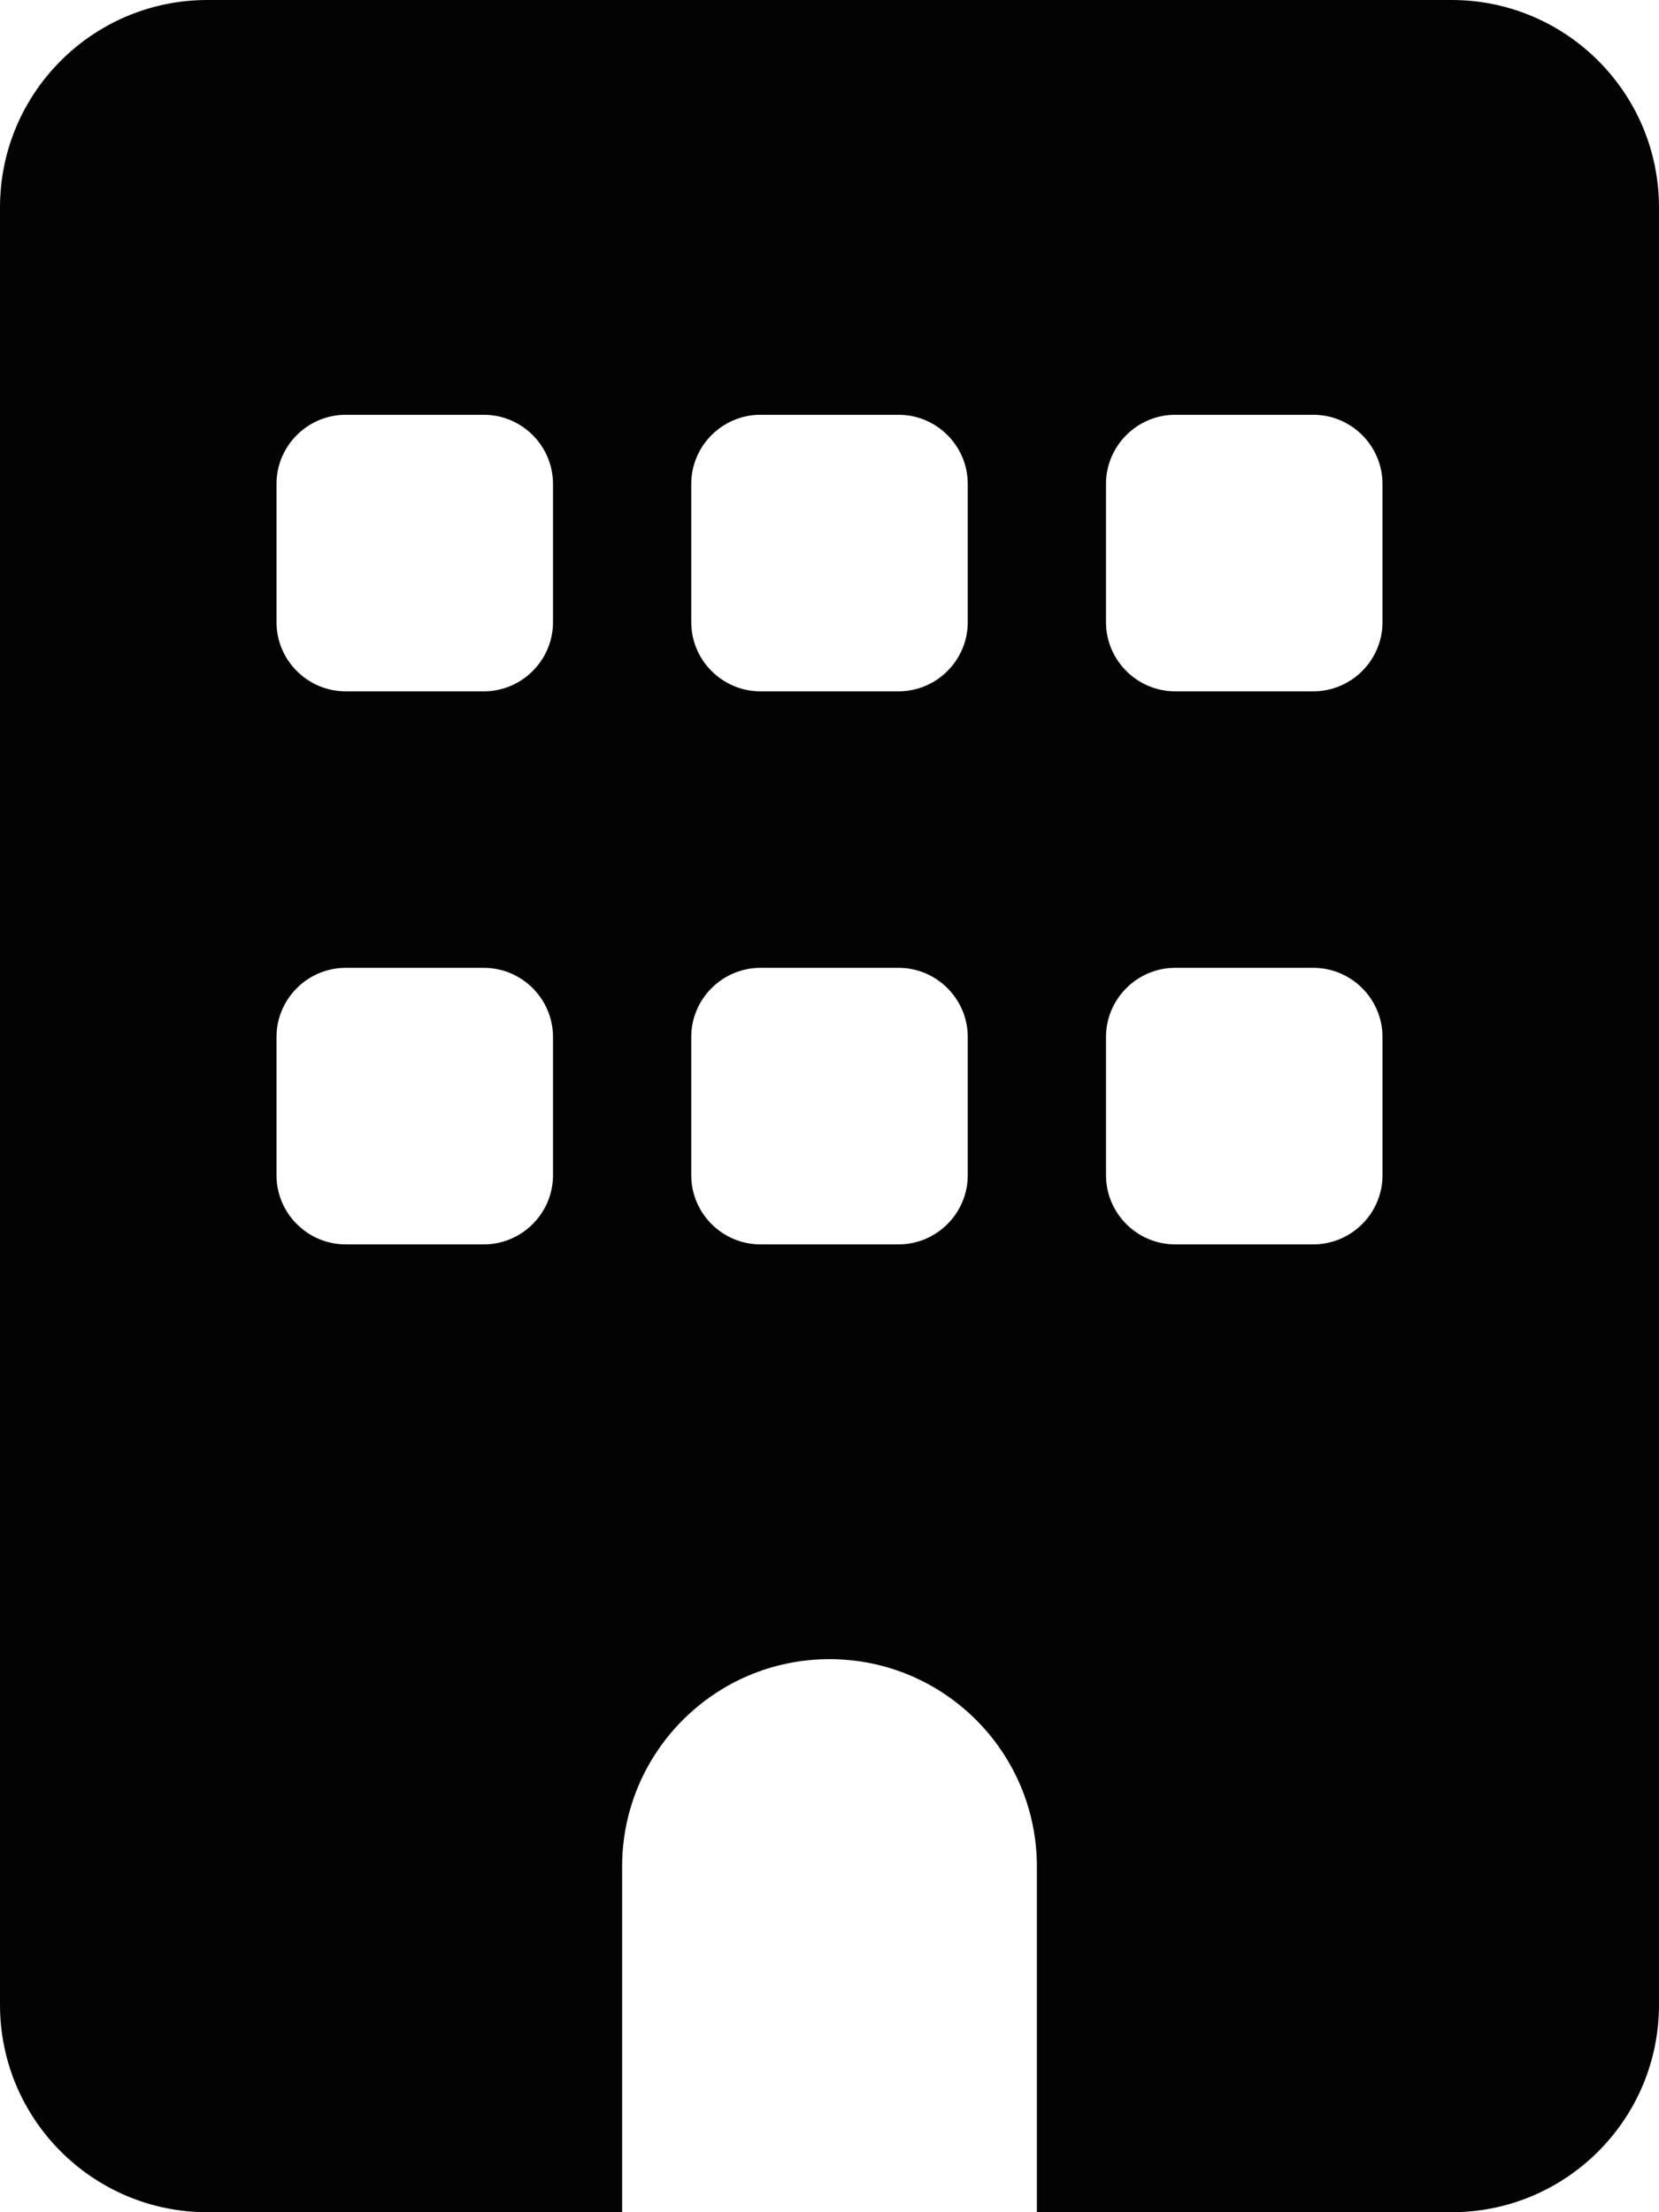 <?xml version="1.0" encoding="utf-8"?>
<!-- Generator: Adobe Illustrator 28.1.0, SVG Export Plug-In . SVG Version: 6.00 Build 0)  -->
<svg version="1.1" id="Ebene_1" xmlns="http://www.w3.org/2000/svg" xmlns:xlink="http://www.w3.org/1999/xlink" x="0px" y="0px"
	 viewBox="0 0 384 512" style="enable-background:new 0 0 384 512;" xml:space="preserve">
<style type="text/css">
	.st0{fill:#030304;}
</style>
<path class="st0" d="M48,0C21.5,0,0,21.5,0,48v416c0,26.5,21.5,48,48,48h96v-80c0-26.5,21.5-48,48-48s48,21.5,48,48v80h96
	c26.5,0,48-21.5,48-48V48c0-26.5-21.5-48-48-48H48z M64,240c0-8.8,7.2-16,16-16h32c8.8,0,16,7.2,16,16v32c0,8.8-7.2,16-16,16H80
	c-8.8,0-16-7.2-16-16V240z M176,224h32c8.8,0,16,7.2,16,16v32c0,8.8-7.2,16-16,16h-32c-8.8,0-16-7.2-16-16v-32
	C160,231.2,167.2,224,176,224z M256,240c0-8.8,7.2-16,16-16h32c8.8,0,16,7.2,16,16v32c0,8.8-7.2,16-16,16h-32c-8.8,0-16-7.2-16-16
	V240z M80,96h32c8.8,0,16,7.2,16,16v32c0,8.8-7.2,16-16,16H80c-8.8,0-16-7.2-16-16v-32C64,103.2,71.2,96,80,96z M160,112
	c0-8.8,7.2-16,16-16h32c8.8,0,16,7.2,16,16v32c0,8.8-7.2,16-16,16h-32c-8.8,0-16-7.2-16-16V112z M272,96h32c8.8,0,16,7.2,16,16v32
	c0,8.8-7.2,16-16,16h-32c-8.8,0-16-7.2-16-16v-32C256,103.2,263.2,96,272,96z"/>
</svg>
